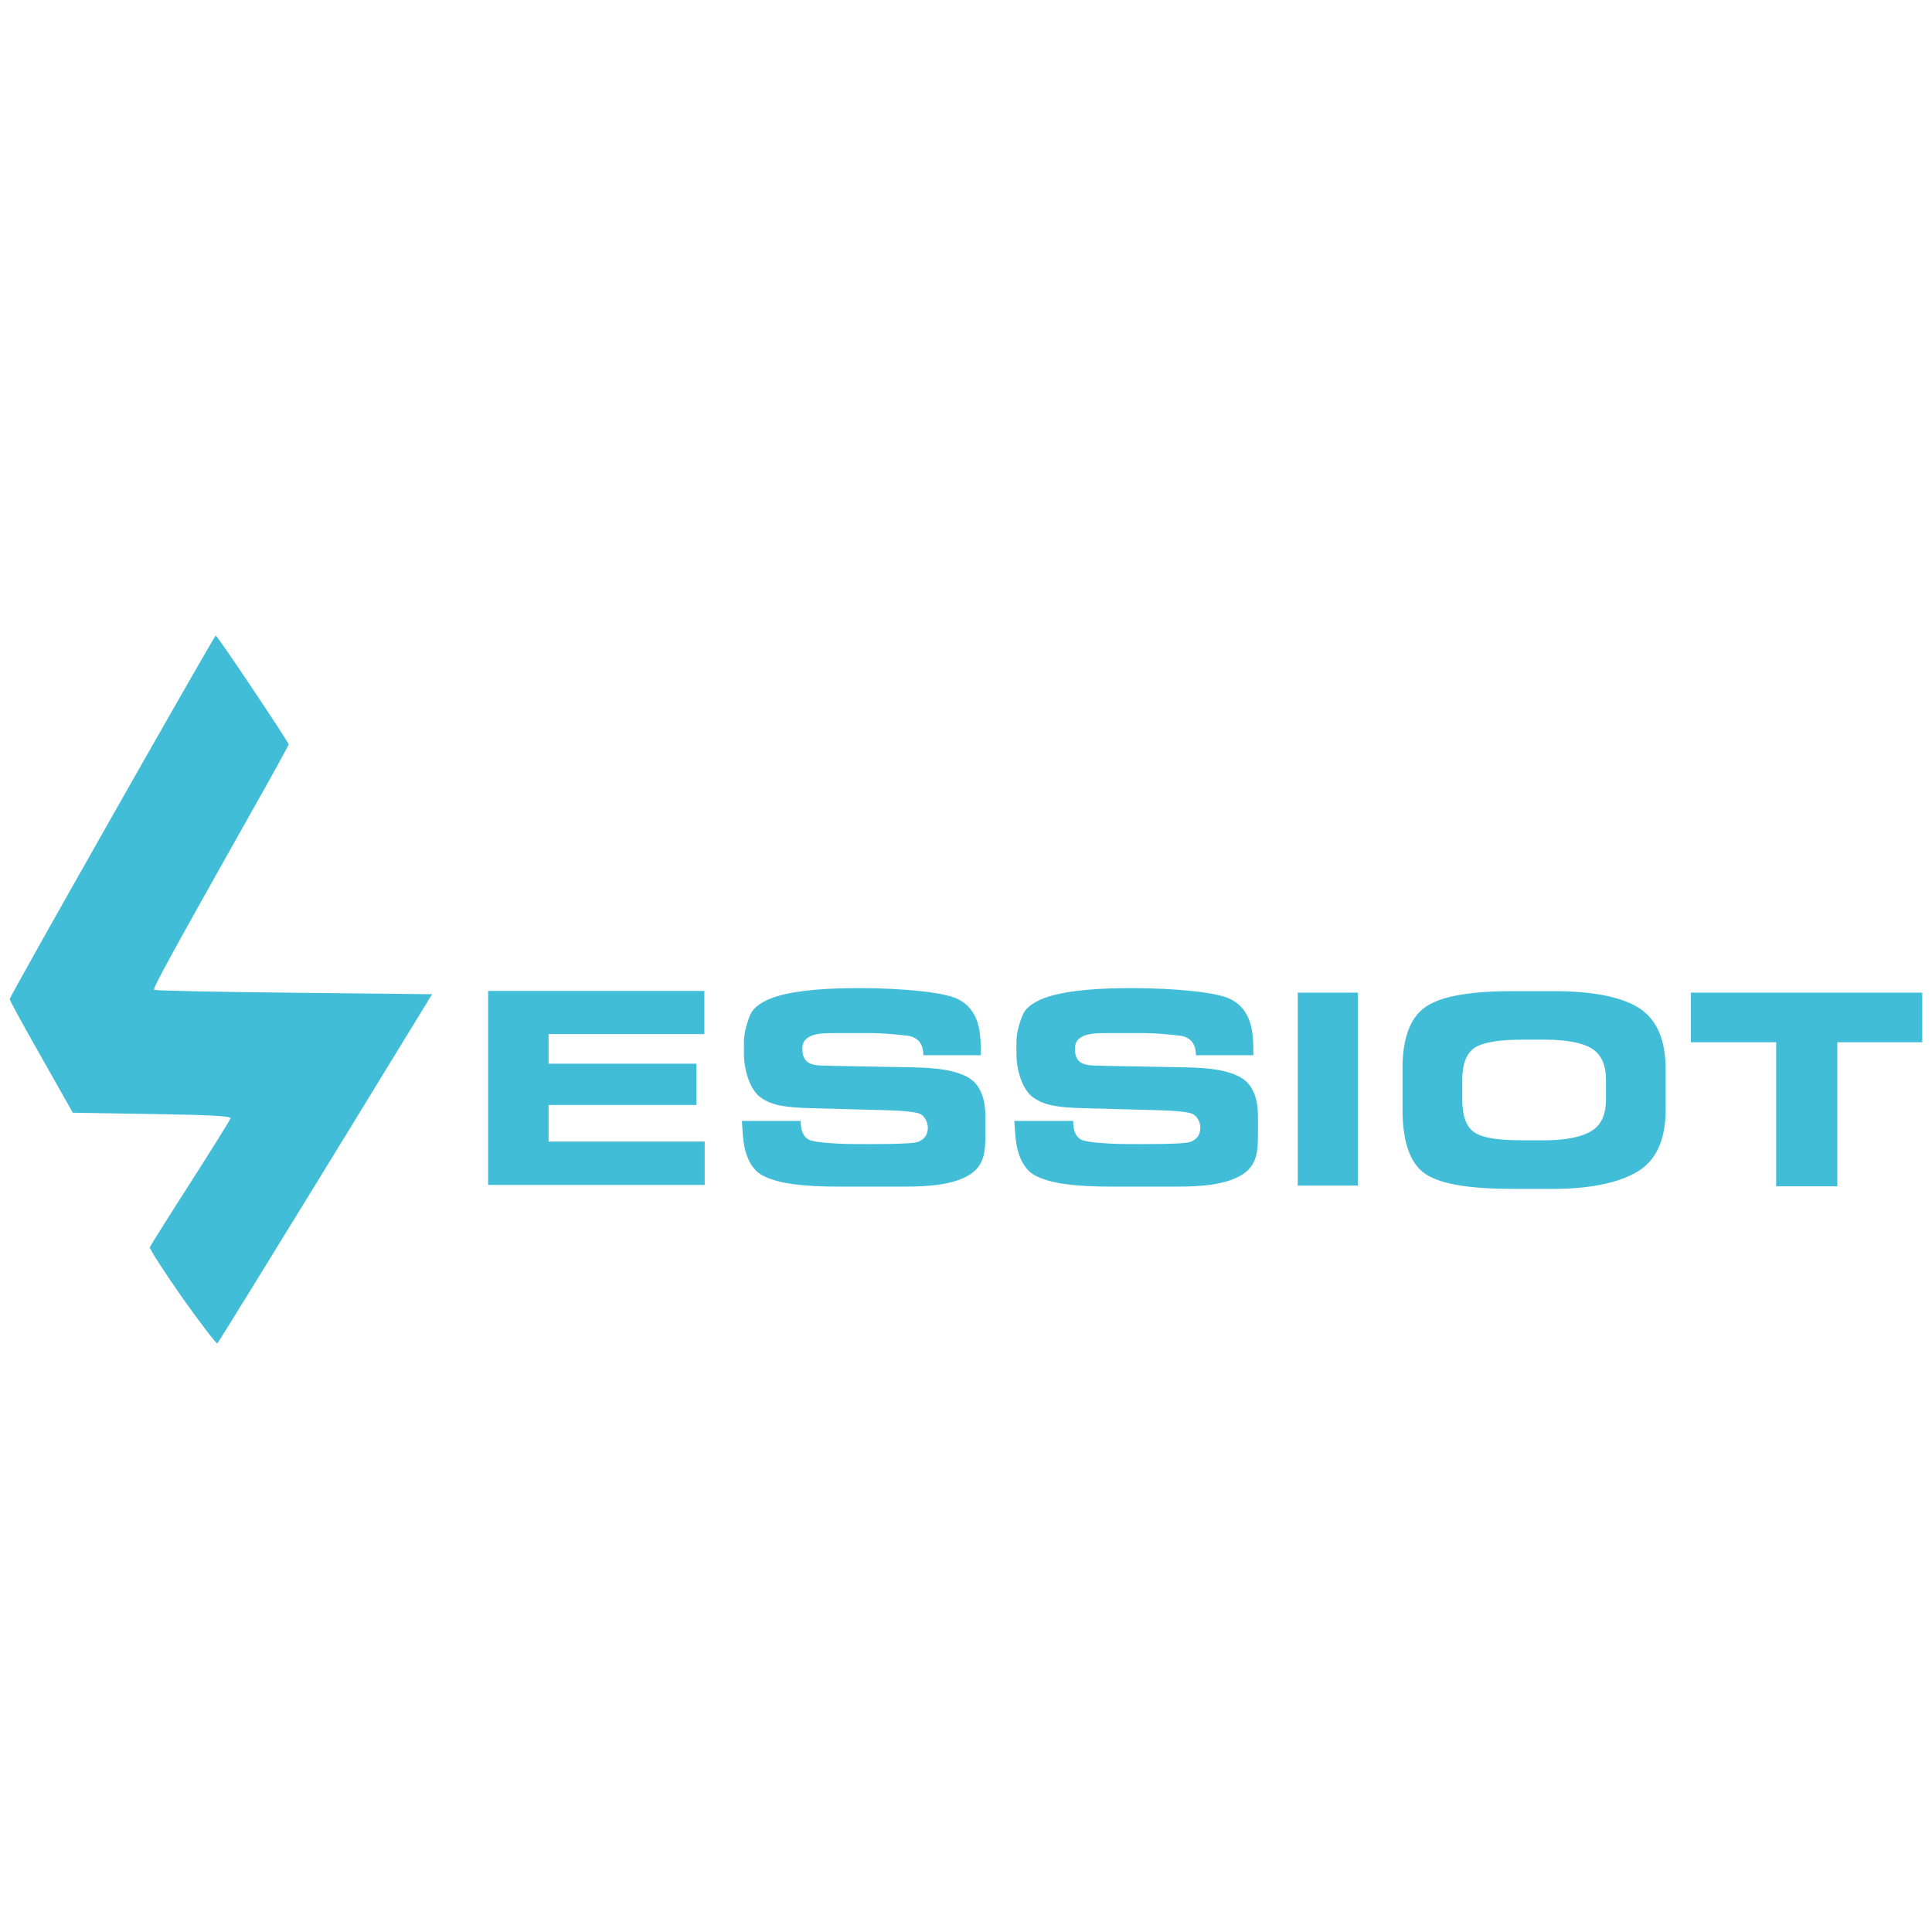 <?xml version="1.0" encoding="utf-8"?>
<!-- Generator: Adobe Illustrator 16.0.0, SVG Export Plug-In . SVG Version: 6.00 Build 0)  -->
<!DOCTYPE svg PUBLIC "-//W3C//DTD SVG 1.1//EN" "http://www.w3.org/Graphics/SVG/1.1/DTD/svg11.dtd">
<svg version="1.1" id="圖層_2" xmlns="http://www.w3.org/2000/svg" xmlns:xlink="http://www.w3.org/1999/xlink" x="0px" y="0px"
	 width="32px" height="32px" viewBox="0 0 32 32" enable-background="new 0 0 32 32" xml:space="preserve">
<path fill-rule="evenodd" clip-rule="evenodd" fill="#42BDD8" d="M23.229,17.716c0-0.479,0.107-0.849,0.385-1.04
	c0.277-0.189,0.786-0.26,1.473-0.26h0.638c0.689,0,1.174,0.107,1.449,0.298c0.276,0.19,0.415,0.523,0.415,1.002v0.654
	c0,0.479-0.139,0.811-0.415,1.002c-0.275,0.19-0.76,0.32-1.449,0.32h-0.638c-0.687,0-1.208-0.063-1.484-0.252
	c-0.276-0.191-0.373-0.591-0.373-1.07V17.716L23.229,17.716z M3.021,21.496L3.021,21.496c-0.305-0.436-0.546-0.809-0.539-0.838
	c0.008-0.023,0.309-0.505,0.67-1.065c0.358-0.561,0.658-1.042,0.667-1.07c0.005-0.037-0.315-0.056-1.301-0.071l-1.312-0.022
	L0.686,17.51c-0.287-0.504-0.525-0.937-0.525-0.963c-0.003-0.043,3.356-5.962,3.412-6.021c0.018-0.013,1.208,1.765,1.208,1.804
	c0,0.014-0.287,0.538-0.643,1.166c-1.311,2.33-1.61,2.875-1.585,2.898c0.013,0.015,1.054,0.036,2.314,0.049l2.29,0.024l-1.762,2.878
	C4.422,20.93,3.616,22.237,3.6,22.252C3.587,22.264,3.325,21.925,3.021,21.496L3.021,21.496z M8.085,19.626v-3.213h3.582v0.715
	H9.086v0.49h2.45v0.684h-2.45v0.606h2.586v0.718H8.085L8.085,19.626z M12.288,18.566h0.974c0,0.122,0.024,0.26,0.146,0.315
	c0.097,0.046,0.511,0.068,0.755,0.068c0.219,0,0.934,0.009,1.048-0.038c0.125-0.053,0.158-0.145,0.157-0.239
	c-0.002-0.085-0.055-0.199-0.145-0.229c-0.16-0.052-0.595-0.055-0.711-0.059l-1.088-0.029c-0.405-0.012-0.636-0.043-0.823-0.176
	c-0.186-0.133-0.279-0.464-0.279-0.727v-0.196c0-0.146,0.053-0.336,0.111-0.461c0.056-0.121,0.215-0.227,0.436-0.293
	c0.355-0.107,0.871-0.137,1.379-0.136c0.699,0.002,1.385,0.068,1.609,0.178c0.186,0.089,0.281,0.23,0.334,0.39
	c0.052,0.159,0.055,0.377,0.055,0.544h-0.953c0-0.193-0.092-0.304-0.273-0.325c-0.159-0.019-0.416-0.041-0.548-0.041h-0.622
	c-0.193,0-0.553-0.016-0.56,0.243c-0.01,0.35,0.282,0.282,0.534,0.3l0,0l1.285,0.023c0.429,0.008,0.732,0.05,0.941,0.177
	c0.212,0.128,0.271,0.396,0.271,0.626v0.305c0,0.262-0.009,0.519-0.266,0.674c-0.259,0.158-0.636,0.194-1.071,0.194h-1.093
	c-0.583,0-1.018-0.048-1.274-0.192c-0.146-0.084-0.228-0.242-0.27-0.396C12.303,18.908,12.3,18.728,12.288,18.566L12.288,18.566z
	 M16.8,18.566h0.975c0,0.122,0.022,0.26,0.146,0.315c0.095,0.046,0.512,0.068,0.756,0.068c0.22,0,0.934,0.009,1.047-0.038
	c0.126-0.053,0.159-0.145,0.157-0.239c0-0.085-0.056-0.199-0.146-0.229c-0.158-0.052-0.595-0.055-0.711-0.059l-1.087-0.029
	c-0.406-0.012-0.636-0.043-0.822-0.176c-0.188-0.133-0.28-0.464-0.28-0.727v-0.196c0-0.146,0.054-0.336,0.111-0.461
	c0.057-0.121,0.215-0.227,0.437-0.293c0.354-0.107,0.872-0.137,1.379-0.136c0.698,0.002,1.383,0.068,1.609,0.178
	c0.186,0.089,0.281,0.23,0.333,0.39c0.054,0.159,0.056,0.377,0.056,0.544h-0.952c0-0.193-0.093-0.304-0.273-0.325
	c-0.158-0.019-0.415-0.041-0.549-0.041h-0.621c-0.194,0-0.553-0.016-0.56,0.243c-0.011,0.35,0.282,0.282,0.533,0.3l0,0l1.285,0.023
	c0.431,0.008,0.731,0.05,0.942,0.177c0.212,0.128,0.271,0.396,0.271,0.626v0.305c0,0.262-0.009,0.519-0.269,0.674
	c-0.259,0.158-0.636,0.194-1.069,0.194h-1.093c-0.583,0-1.019-0.048-1.274-0.192c-0.146-0.084-0.227-0.242-0.271-0.396
	C16.816,18.908,16.813,18.728,16.8,18.566L16.8,18.566z M21.495,19.637v-3.196h0.994v3.196H21.495L21.495,19.637z M29.419,19.649
	v-2.386h-1.414v-0.822h3.834v0.822h-1.407v2.386H29.419L29.419,19.649z M24.22,17.882v0.332c0,0.245,0.054,0.447,0.204,0.544
	c0.149,0.099,0.435,0.129,0.809,0.129h0.352c0.374,0,0.638-0.064,0.787-0.162c0.15-0.097,0.228-0.267,0.228-0.511v-0.332
	c0-0.243-0.077-0.413-0.228-0.51c-0.149-0.097-0.413-0.152-0.787-0.152h-0.352c-0.374,0-0.652,0.036-0.805,0.132
	C24.28,17.45,24.22,17.638,24.22,17.882z"/>
</svg>
